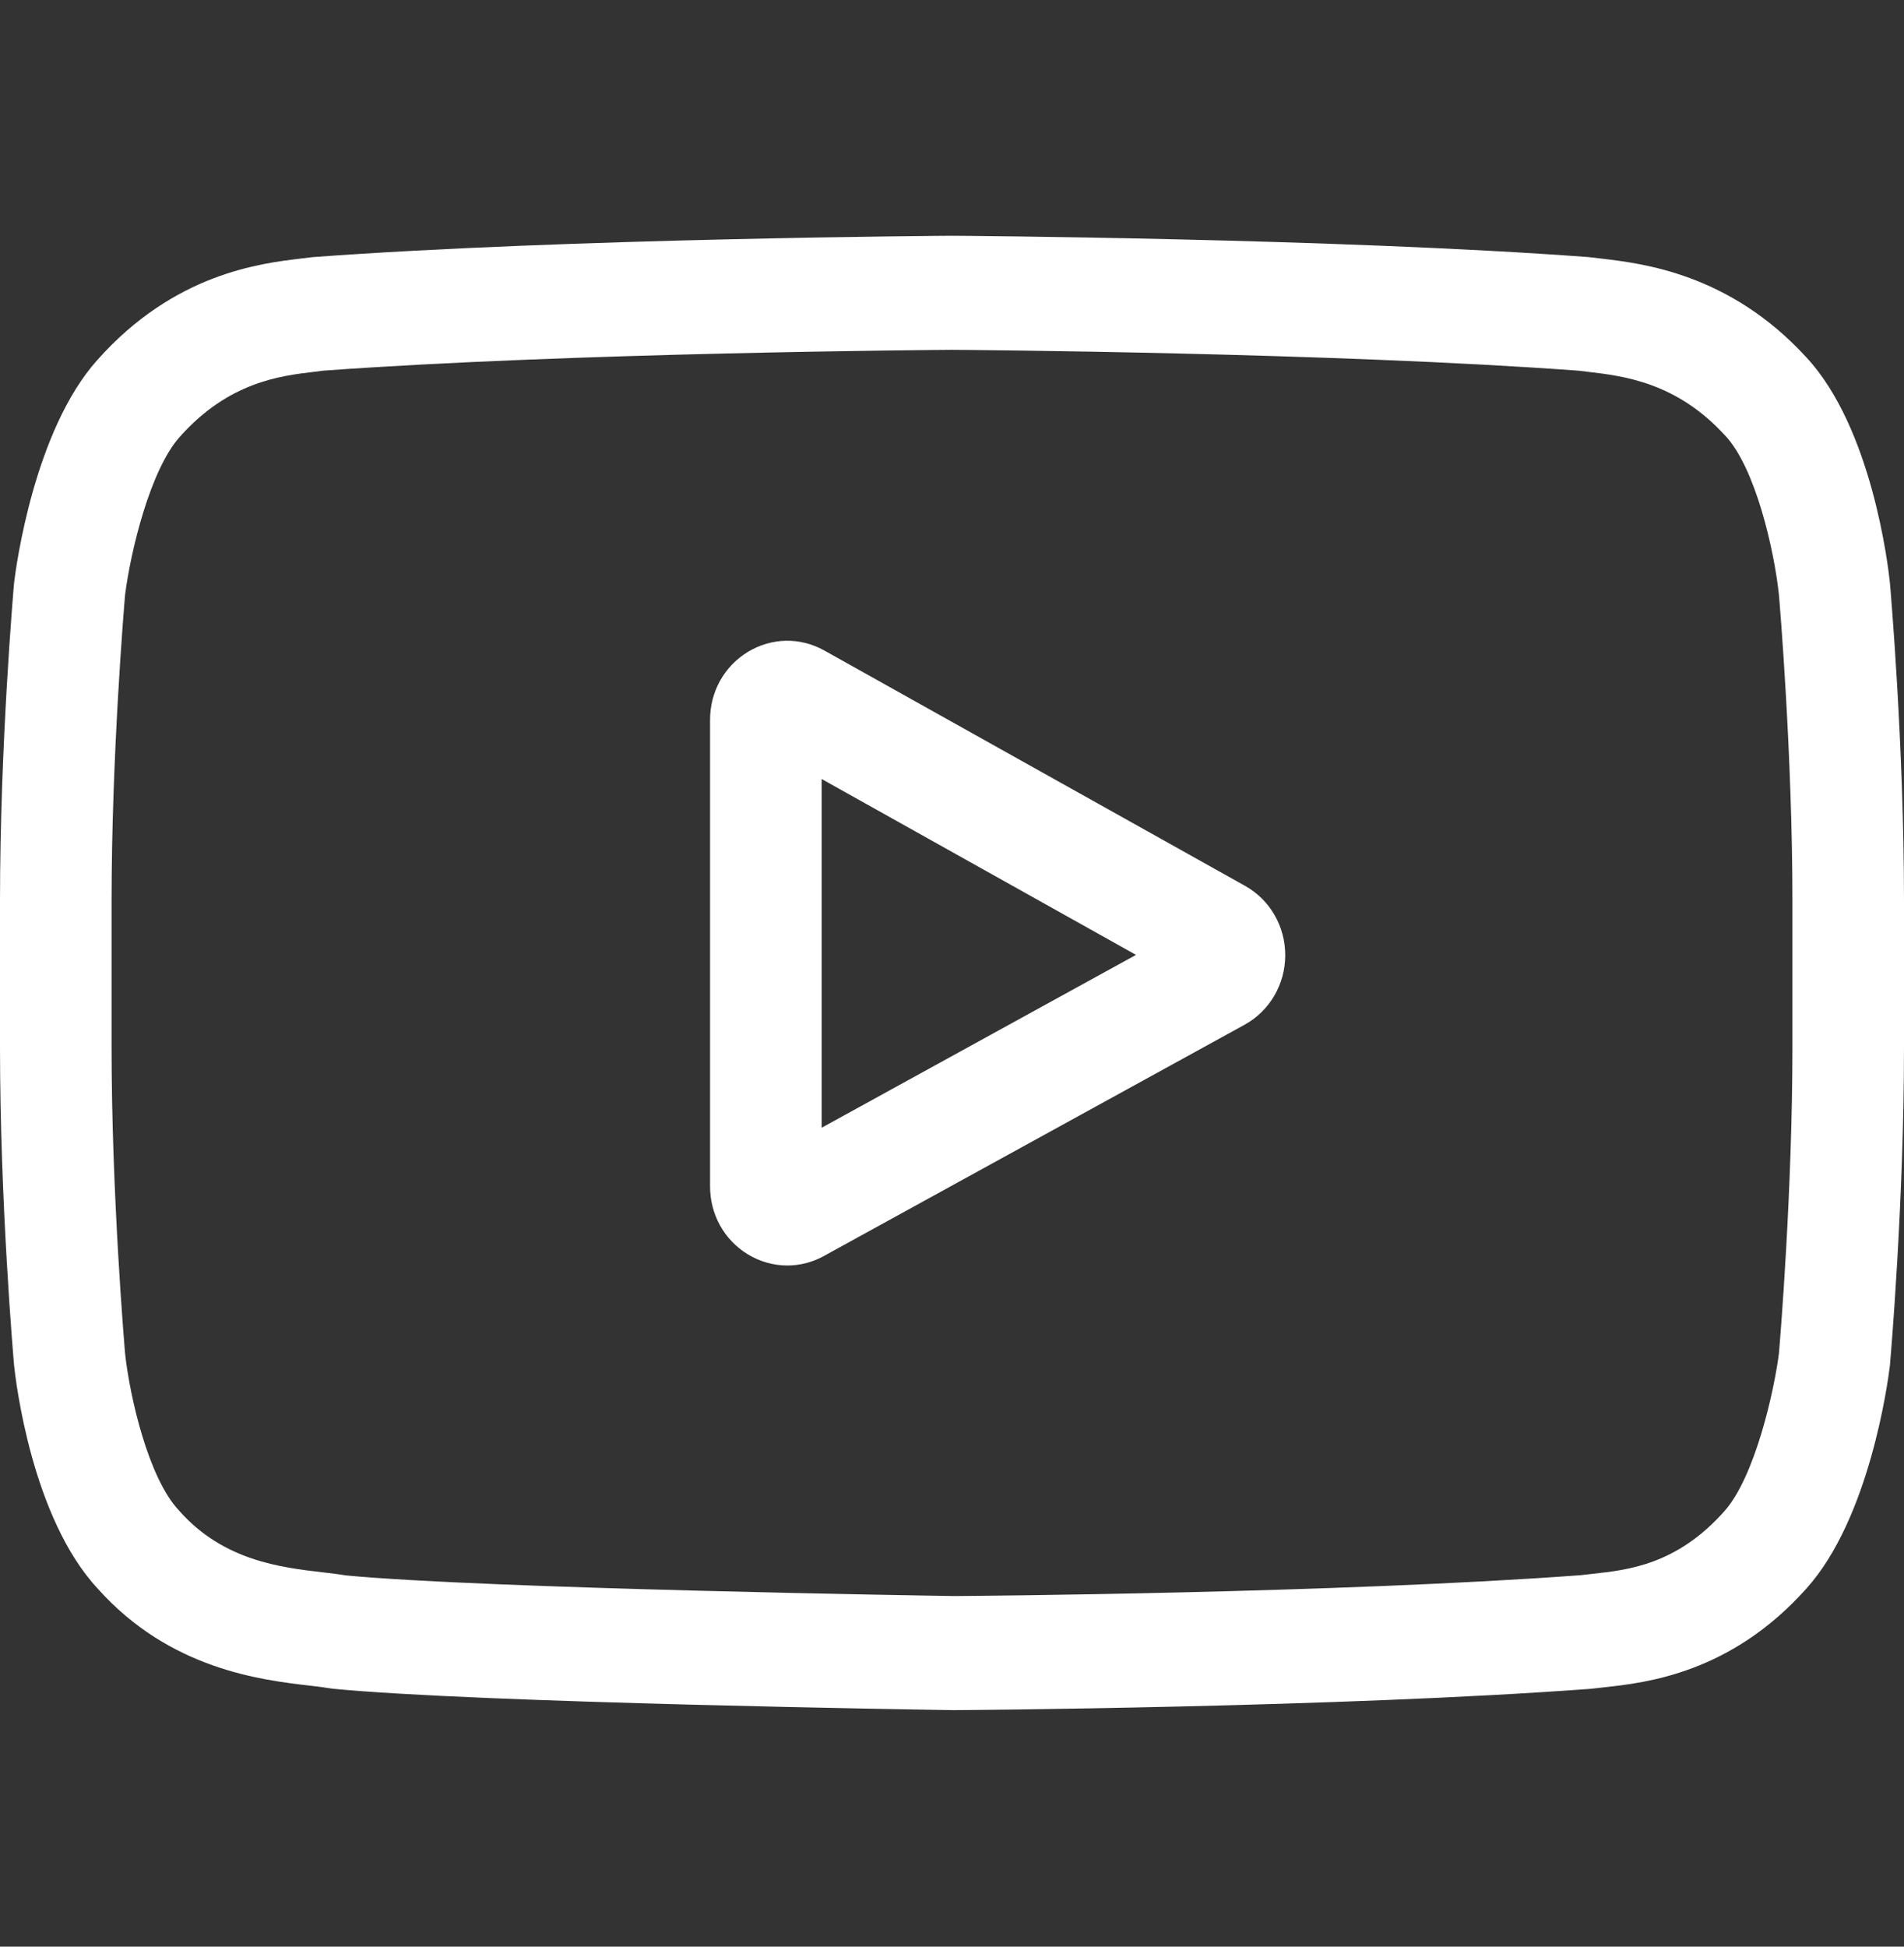 <svg width="45" height="46" viewBox="0 0 45 46" fill="none" xmlns="http://www.w3.org/2000/svg">
<rect x="0" y="0" width="45" height="46" fill="#333333" stroke="none"/>
<g id="fi_1077046" clip-path="url(#clip0_17661_932)">
<path id="Vector" d="M29.426 20.933L19.485 15.373C18.913 15.053 18.238 15.065 17.677 15.404C17.117 15.744 16.782 16.344 16.782 17.01V28.036C16.782 28.698 17.115 29.298 17.671 29.638C17.962 29.815 18.285 29.904 18.608 29.904C18.904 29.904 19.2 29.83 19.473 29.679L29.415 24.215C30.005 23.89 30.374 23.263 30.376 22.578C30.379 21.892 30.015 21.262 29.426 20.933ZM19.419 26.649V18.408L26.849 22.564L19.419 26.649Z" fill="white"/>
<path id="Vector_2" d="M44.669 13.793L44.667 13.772C44.629 13.402 44.249 10.109 42.683 8.434C40.873 6.463 38.82 6.224 37.833 6.109C37.752 6.1 37.677 6.091 37.61 6.082L37.531 6.074C31.582 5.631 22.598 5.571 22.508 5.571L22.5 5.57L22.492 5.571C22.402 5.571 13.418 5.631 7.415 6.074L7.336 6.082C7.272 6.091 7.202 6.099 7.125 6.108C6.149 6.223 4.119 6.463 2.303 8.504C0.812 10.162 0.38 13.384 0.336 13.746L0.331 13.793C0.318 13.947 0 17.615 0 21.297V24.74C0 28.422 0.318 32.09 0.331 32.244L0.333 32.267C0.371 32.632 0.751 35.864 2.31 37.54C4.012 39.445 6.164 39.697 7.322 39.832C7.505 39.853 7.662 39.872 7.77 39.891L7.874 39.906C11.309 40.24 22.078 40.404 22.535 40.411L22.549 40.411L22.562 40.411C22.652 40.411 31.636 40.35 37.586 39.908L37.664 39.9C37.739 39.89 37.824 39.88 37.916 39.871C38.887 39.765 40.906 39.547 42.697 37.533C44.188 35.875 44.62 32.653 44.664 32.291L44.669 32.244C44.682 32.089 45 28.422 45 24.74V21.297C45 17.615 44.682 13.948 44.669 13.793ZM42.363 24.74C42.363 28.148 42.072 31.658 42.044 31.98C41.932 32.867 41.477 34.906 40.751 35.714C39.63 36.974 38.479 37.099 37.638 37.19C37.537 37.201 37.443 37.212 37.358 37.222C31.603 37.648 22.958 37.713 22.56 37.715C22.113 37.709 11.501 37.543 8.171 37.227C8 37.198 7.816 37.176 7.622 37.154C6.636 37.038 5.287 36.88 4.249 35.714L4.225 35.687C3.511 34.927 3.069 33.02 2.957 31.99C2.936 31.747 2.637 28.195 2.637 24.74V21.297C2.637 17.893 2.928 14.387 2.956 14.058C3.089 13.013 3.553 11.098 4.249 10.323C5.404 9.025 6.622 8.881 7.427 8.786C7.504 8.777 7.576 8.768 7.642 8.759C13.48 8.332 22.188 8.268 22.5 8.266C22.812 8.268 31.517 8.332 37.303 8.759C37.374 8.769 37.451 8.778 37.535 8.787C38.363 8.884 39.615 9.03 40.764 10.283L40.775 10.294C41.489 11.055 41.931 12.995 42.043 14.046C42.063 14.275 42.363 17.834 42.363 21.297V24.74Z" fill="white"/>
</g>
<defs>
<clipPath id="clip0_17661_932">
<rect width="45" height="46" fill="white"/>
</clipPath>
</defs>
</svg>
